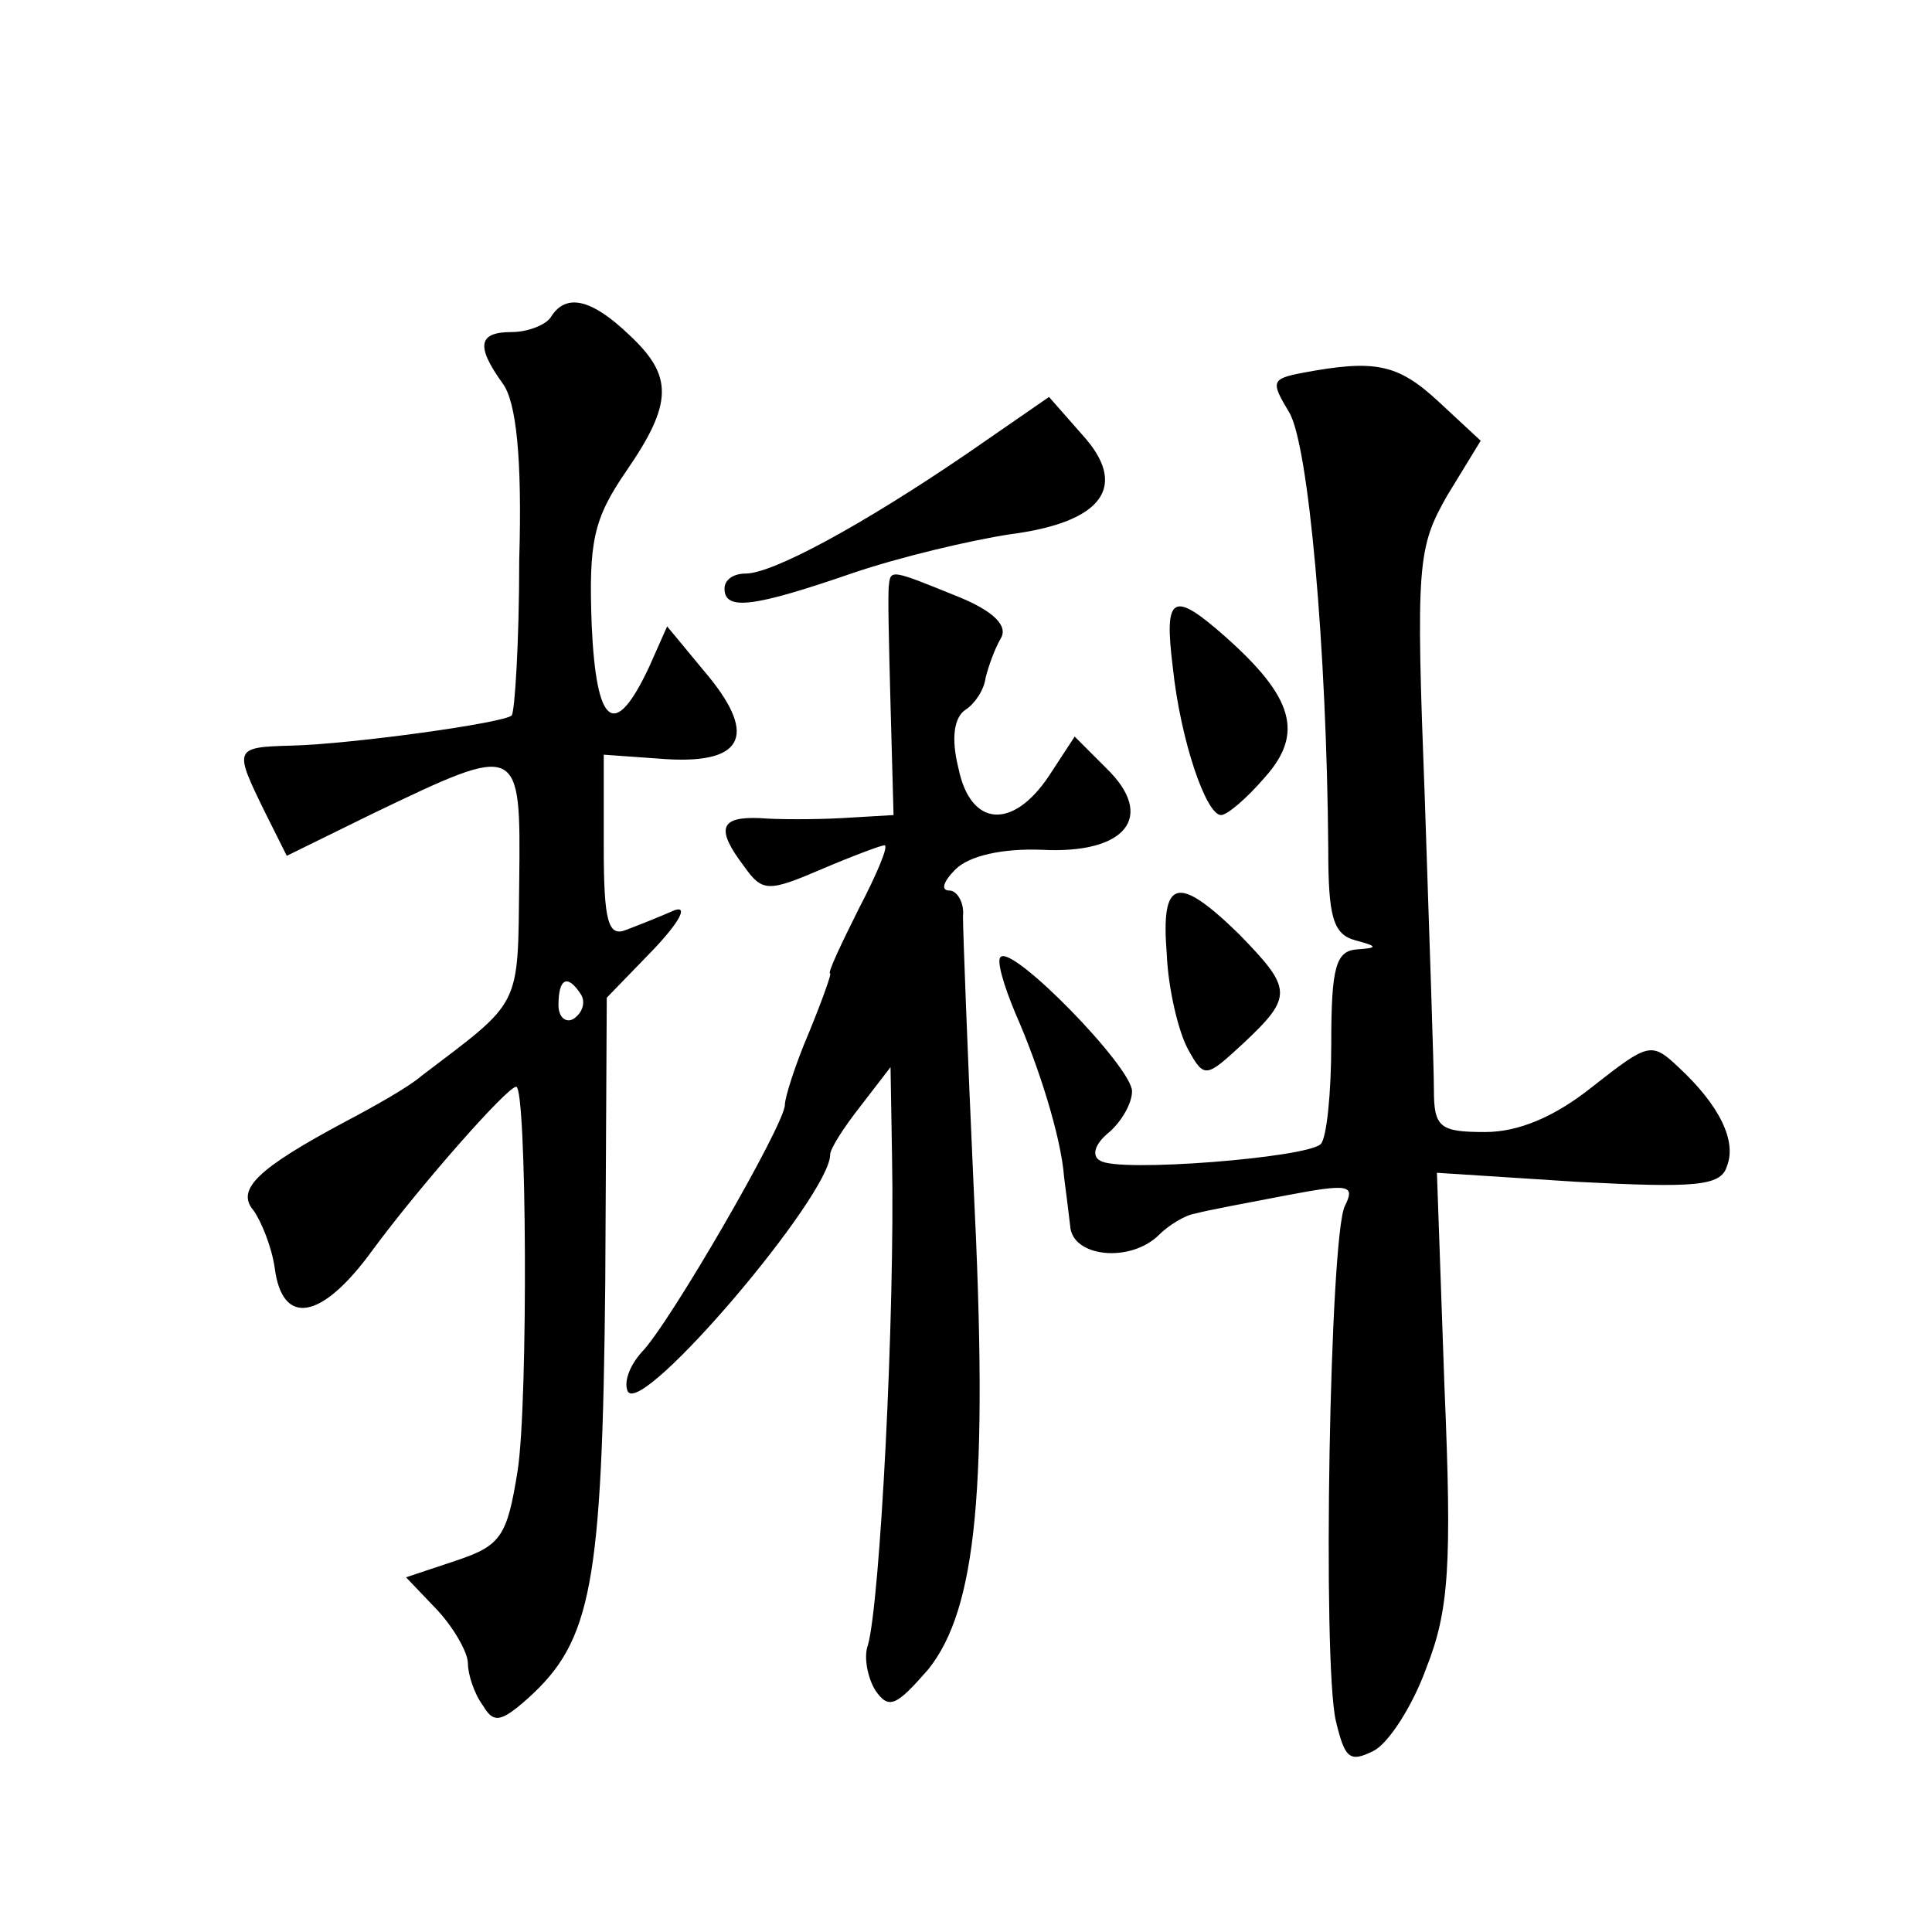 <?xml version="1.0" standalone="no"?>
<!DOCTYPE svg PUBLIC "-//W3C//DTD SVG 20010904//EN"
 "http://www.w3.org/TR/2001/REC-SVG-20010904/DTD/svg10.dtd">
<svg version="1.0" xmlns="http://www.w3.org/2000/svg"
 width="128pt" height="128pt" viewBox="0 0 128 128"
 preserveAspectRatio="xMidYMid meet">
<g transform="translate(0,128) scale(0.1,-0.1)"
fill="#0" stroke="none">
<path d="M365 1070 c-3 -5 -15 -10 -26 -10 -22 0 -24 -9 -6 -34 9 -12 13 -49 11
-117 0 -55 -3 -101 -5 -103 -5 -5 -106 -19 -146 -20 -38 -1 -38 -2 -18 -43 l15
-30 57 28 c98 47 98 47 97 -45 -1 -85 2 -78 -65 -129 -8 -7 -31 -20 -50 -30 -58
-31 -73 -45 -61 -59 5 -7 12 -24 14 -38 5 -39 31 -35 65 12 31 42 89 108 95 108
7 0 8 -208 1 -254 -7 -44 -11 -50 -41 -60 l-33 -11 21 -22 c11 -12 20 -28 20 -35
0 -7 4 -20 10 -28 7 -12 12 -11 30 5 42 38 49 75 51 275 l1 189 31 32 c17 18 23
29 14 26 -9 -4 -24 -10 -32 -13 -12 -5 -15 5 -15 55 l0 61 42 -3 c52 -3 60 17 24
59 l-24 29 -12 -27 c-23 -49 -35 -39 -38 28 -2 55 1 70 23 102 31 45 31 63 2 90
-25 24 -42 28 -52 12z m20 -449 c3 -5 1 -12 -5 -16 -5 -3 -10 1 -10 9 0 18 6 21
15 7z M863 1033 c-21 -4 -21 -6 -9 -26 13 -21 25 -157 26 -289 0 -45 3 -57 18 -61
15 -4 15 -5 1 -6 -14 -1 -17 -12 -17 -62 0 -33 -3 -63 -7 -67 -9 -9 -134 -19 -146
-11 -6 3 -4 11 6 19 8 7 15 19 15 27 0 16 -79 97 -87 89 -3 -2 2 -19 10 -38 15
-34 30 -81 32 -108 1 -8 3 -23 4 -32 1 -21 40 -25 59 -6 6 6 17 13 24 14 7 2 34
7 60 12 42 8 46 7 39 -7 -10 -20 -15 -301 -6 -341 6 -25 9 -28 25 -20 10 5 26 30
35 55 15 38 17 68 12 186 l-5 142 93 -6 c77 -4 95 -3 99 10 7 17 -5 41 -32 66 -18
17 -20 16 -57 -13 -25 -20 -49 -30 -71 -30 -30 0 -34 3 -34 28 0 15 -3 101 -6 192
-6 157 -5 167 15 202 l22 36 -28 26 c-27 25 -42 28 -90 19z M640 979 c-69 -47 -128
-79 -146 -79 -8 0 -14 -4 -14 -10 0 -15 20 -12 84 10 32 11 79 22 105 26 62 8 79
32 48 66 l-22 25 -55 -38z M589 893 c-1 -5 0 -41 1 -80 l2 -73 -34 -2 c-18 -1 -43
-1 -55 0 -26 1 -29 -7 -10 -32 12 -17 16 -17 51 -2 21 9 40 16 42 16 3 0 -5 -19
-17 -42 -12 -24 -21 -43 -19 -43 1 0 -5 -17 -14 -39 -9 -21 -16 -43 -16 -48 0 -13
-77 -146 -95 -164 -8 -9 -12 -20 -9 -26 10 -16 134 130 134 157 0 4 9 18 20 32
l20 26 1 -59 c2 -107 -8 -296 -16 -324 -3 -8 0 -22 5 -30 9 -13 14 -10 35 14 32
40 40 120 30 321 -4 88 -7 168 -7 178 1 9 -4 17 -9 17 -6 0 -4 6 4 14 9 9 31 14
57 13 56 -3 76 22 43 54 l-21 21 -17 -26 c-24 -36 -52 -34 -60 5 -5 20 -3 34 5
39 6 4 12 13 13 21 2 8 6 19 10 26 5 8 -4 18 -29 28 -42 17 -44 18 -45 8z M777
838 c5 -48 22 -98 32 -98 4 0 17 11 29 25 26 29 19 53 -26 93 -35 31 -41 28 -35
-20z M773 648 c1 -24 8 -52 14 -63 11 -20 12 -19 37 4 33 31 32 36 -3 72 -41 40
-52 37 -48 -13z"/>
</g>
</svg>
